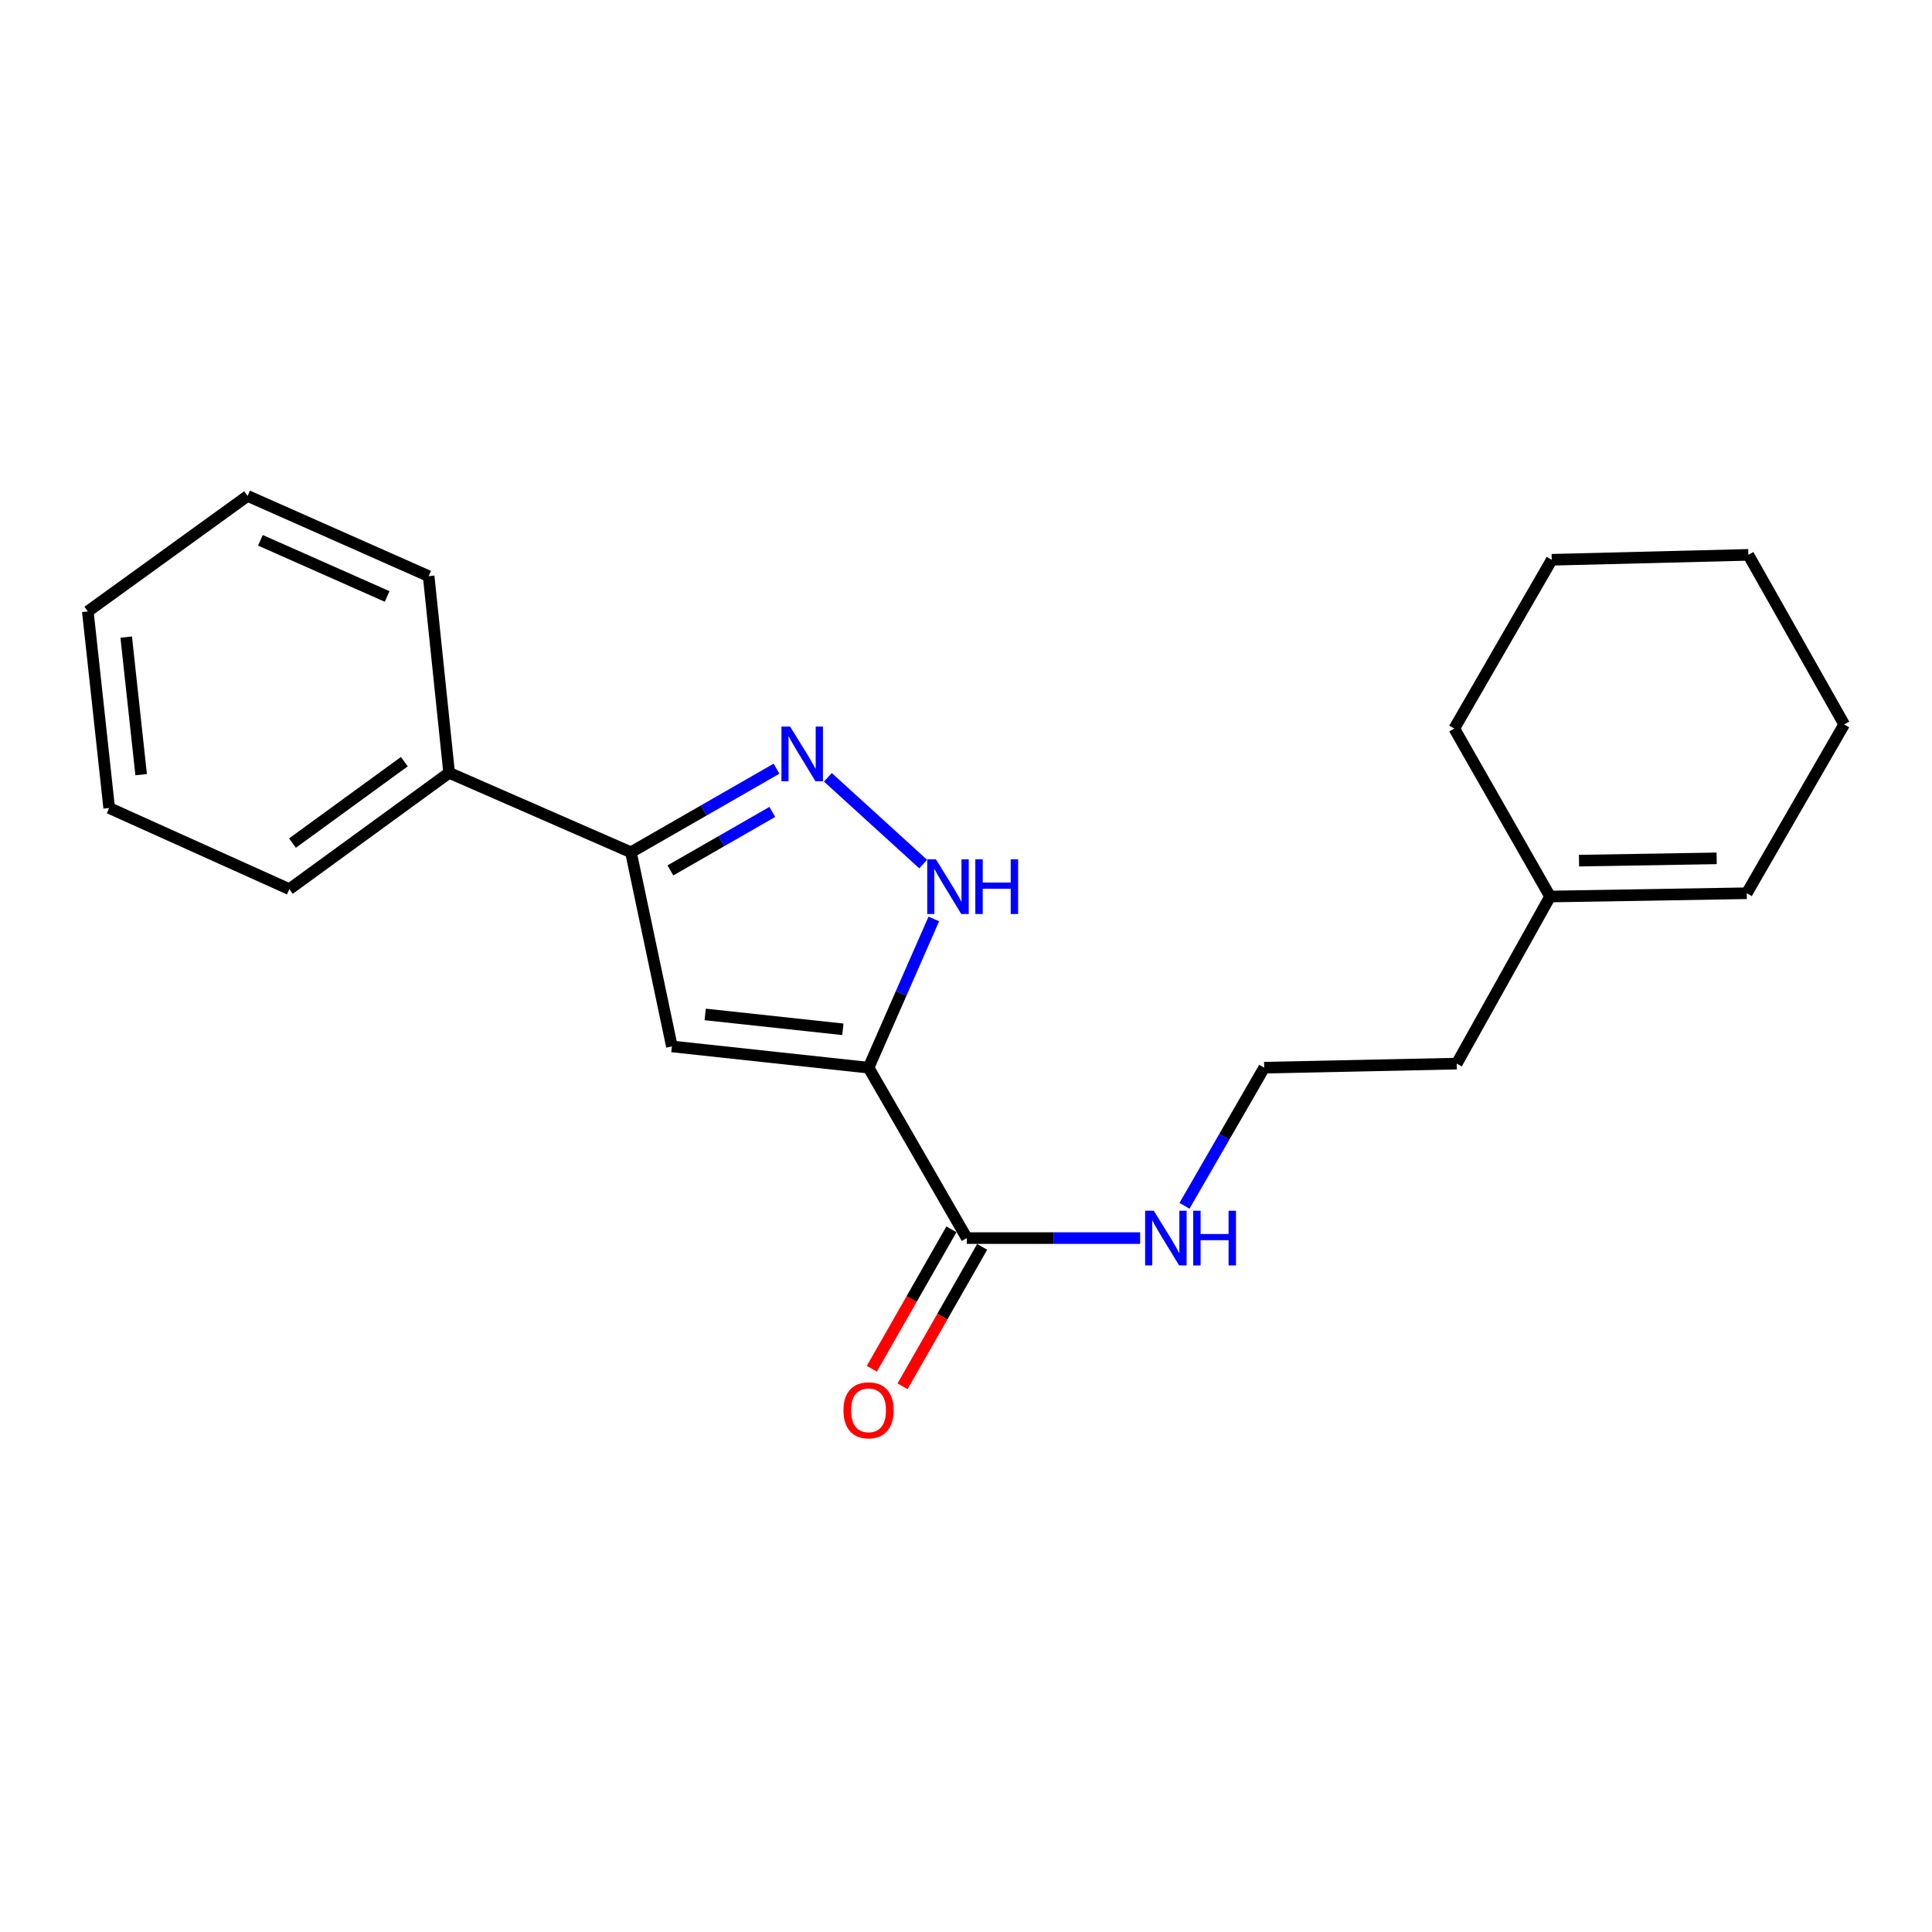 <?xml version='1.0' encoding='iso-8859-1'?>
<svg version='1.1' baseProfile='full'
              xmlns='http://www.w3.org/2000/svg'
                      xmlns:rdkit='http://www.rdkit.org/xml'
                      xmlns:xlink='http://www.w3.org/1999/xlink'
                  xml:space='preserve'
width='1000px' height='1000px' viewBox='0 0 1000 1000'>
<!-- END OF HEADER -->
<rect style='opacity:1.0;fill:#FFFFFF;stroke:none' width='1000' height='1000' x='0' y='0'> </rect>
<path class='bond-0' d='M 449.563,552.633 L 347.772,541.632' style='fill:none;fill-rule:evenodd;stroke:#000000;stroke-width:6px;stroke-linecap:butt;stroke-linejoin:miter;stroke-opacity:1' />
<path class='bond-0' d='M 436.263,532.77 L 365.009,525.069' style='fill:none;fill-rule:evenodd;stroke:#000000;stroke-width:6px;stroke-linecap:butt;stroke-linejoin:miter;stroke-opacity:1' />
<path class='bond-2' d='M 449.563,552.633 L 466.452,514.142' style='fill:none;fill-rule:evenodd;stroke:#000000;stroke-width:6px;stroke-linecap:butt;stroke-linejoin:miter;stroke-opacity:1' />
<path class='bond-2' d='M 466.452,514.142 L 483.342,475.651' style='fill:none;fill-rule:evenodd;stroke:#0000FF;stroke-width:6px;stroke-linecap:butt;stroke-linejoin:miter;stroke-opacity:1' />
<path class='bond-4' d='M 449.563,552.633 L 500.407,640.837' style='fill:none;fill-rule:evenodd;stroke:#000000;stroke-width:6px;stroke-linecap:butt;stroke-linejoin:miter;stroke-opacity:1' />
<path class='bond-3' d='M 347.772,541.632 L 326.574,441.134' style='fill:none;fill-rule:evenodd;stroke:#000000;stroke-width:6px;stroke-linecap:butt;stroke-linejoin:miter;stroke-opacity:1' />
<path class='bond-1' d='M 428.507,402.338 L 477.836,447.243' style='fill:none;fill-rule:evenodd;stroke:#0000FF;stroke-width:6px;stroke-linecap:butt;stroke-linejoin:miter;stroke-opacity:1' />
<path class='bond-21' d='M 401.92,397.872 L 364.247,419.503' style='fill:none;fill-rule:evenodd;stroke:#0000FF;stroke-width:6px;stroke-linecap:butt;stroke-linejoin:miter;stroke-opacity:1' />
<path class='bond-21' d='M 364.247,419.503 L 326.574,441.134' style='fill:none;fill-rule:evenodd;stroke:#000000;stroke-width:6px;stroke-linecap:butt;stroke-linejoin:miter;stroke-opacity:1' />
<path class='bond-21' d='M 399.739,420.248 L 373.368,435.389' style='fill:none;fill-rule:evenodd;stroke:#0000FF;stroke-width:6px;stroke-linecap:butt;stroke-linejoin:miter;stroke-opacity:1' />
<path class='bond-21' d='M 373.368,435.389 L 346.997,450.531' style='fill:none;fill-rule:evenodd;stroke:#000000;stroke-width:6px;stroke-linecap:butt;stroke-linejoin:miter;stroke-opacity:1' />
<path class='bond-7' d='M 326.574,441.134 L 232.467,400.009' style='fill:none;fill-rule:evenodd;stroke:#000000;stroke-width:6px;stroke-linecap:butt;stroke-linejoin:miter;stroke-opacity:1' />
<path class='bond-6' d='M 492.453,636.296 L 471.85,672.383' style='fill:none;fill-rule:evenodd;stroke:#000000;stroke-width:6px;stroke-linecap:butt;stroke-linejoin:miter;stroke-opacity:1' />
<path class='bond-6' d='M 471.85,672.383 L 451.248,708.471' style='fill:none;fill-rule:evenodd;stroke:#FF0000;stroke-width:6px;stroke-linecap:butt;stroke-linejoin:miter;stroke-opacity:1' />
<path class='bond-6' d='M 508.361,645.378 L 487.759,681.466' style='fill:none;fill-rule:evenodd;stroke:#000000;stroke-width:6px;stroke-linecap:butt;stroke-linejoin:miter;stroke-opacity:1' />
<path class='bond-6' d='M 487.759,681.466 L 467.156,717.553' style='fill:none;fill-rule:evenodd;stroke:#FF0000;stroke-width:6px;stroke-linecap:butt;stroke-linejoin:miter;stroke-opacity:1' />
<path class='bond-8' d='M 500.407,640.837 L 545.27,640.837' style='fill:none;fill-rule:evenodd;stroke:#000000;stroke-width:6px;stroke-linecap:butt;stroke-linejoin:miter;stroke-opacity:1' />
<path class='bond-8' d='M 545.27,640.837 L 590.133,640.837' style='fill:none;fill-rule:evenodd;stroke:#0000FF;stroke-width:6px;stroke-linecap:butt;stroke-linejoin:miter;stroke-opacity:1' />
<path class='bond-5' d='M 802.328,464.042 L 754.008,550.526' style='fill:none;fill-rule:evenodd;stroke:#000000;stroke-width:6px;stroke-linecap:butt;stroke-linejoin:miter;stroke-opacity:1' />
<path class='bond-9' d='M 802.328,464.042 L 904.118,462.343' style='fill:none;fill-rule:evenodd;stroke:#000000;stroke-width:6px;stroke-linecap:butt;stroke-linejoin:miter;stroke-opacity:1' />
<path class='bond-9' d='M 817.291,445.471 L 888.544,444.282' style='fill:none;fill-rule:evenodd;stroke:#000000;stroke-width:6px;stroke-linecap:butt;stroke-linejoin:miter;stroke-opacity:1' />
<path class='bond-12' d='M 802.328,464.042 L 752.725,377.1' style='fill:none;fill-rule:evenodd;stroke:#000000;stroke-width:6px;stroke-linecap:butt;stroke-linejoin:miter;stroke-opacity:1' />
<path class='bond-13' d='M 232.467,400.009 L 149.769,460.226' style='fill:none;fill-rule:evenodd;stroke:#000000;stroke-width:6px;stroke-linecap:butt;stroke-linejoin:miter;stroke-opacity:1' />
<path class='bond-13' d='M 209.279,394.232 L 151.39,436.385' style='fill:none;fill-rule:evenodd;stroke:#000000;stroke-width:6px;stroke-linecap:butt;stroke-linejoin:miter;stroke-opacity:1' />
<path class='bond-14' d='M 232.467,400.009 L 221.873,298.218' style='fill:none;fill-rule:evenodd;stroke:#000000;stroke-width:6px;stroke-linecap:butt;stroke-linejoin:miter;stroke-opacity:1' />
<path class='bond-10' d='M 613.089,624.131 L 633.717,588.382' style='fill:none;fill-rule:evenodd;stroke:#0000FF;stroke-width:6px;stroke-linecap:butt;stroke-linejoin:miter;stroke-opacity:1' />
<path class='bond-10' d='M 633.717,588.382 L 654.344,552.633' style='fill:none;fill-rule:evenodd;stroke:#000000;stroke-width:6px;stroke-linecap:butt;stroke-linejoin:miter;stroke-opacity:1' />
<path class='bond-15' d='M 904.118,462.343 L 954.545,374.963' style='fill:none;fill-rule:evenodd;stroke:#000000;stroke-width:6px;stroke-linecap:butt;stroke-linejoin:miter;stroke-opacity:1' />
<path class='bond-11' d='M 654.344,552.633 L 754.008,550.526' style='fill:none;fill-rule:evenodd;stroke:#000000;stroke-width:6px;stroke-linecap:butt;stroke-linejoin:miter;stroke-opacity:1' />
<path class='bond-16' d='M 752.725,377.1 L 803.173,289.741' style='fill:none;fill-rule:evenodd;stroke:#000000;stroke-width:6px;stroke-linecap:butt;stroke-linejoin:miter;stroke-opacity:1' />
<path class='bond-17' d='M 149.769,460.226 L 56.507,418.215' style='fill:none;fill-rule:evenodd;stroke:#000000;stroke-width:6px;stroke-linecap:butt;stroke-linejoin:miter;stroke-opacity:1' />
<path class='bond-18' d='M 221.873,298.218 L 128.153,256.686' style='fill:none;fill-rule:evenodd;stroke:#000000;stroke-width:6px;stroke-linecap:butt;stroke-linejoin:miter;stroke-opacity:1' />
<path class='bond-18' d='M 200.393,308.736 L 134.789,279.663' style='fill:none;fill-rule:evenodd;stroke:#000000;stroke-width:6px;stroke-linecap:butt;stroke-linejoin:miter;stroke-opacity:1' />
<path class='bond-23' d='M 954.545,374.963 L 904.943,287.197' style='fill:none;fill-rule:evenodd;stroke:#000000;stroke-width:6px;stroke-linecap:butt;stroke-linejoin:miter;stroke-opacity:1' />
<path class='bond-19' d='M 803.173,289.741 L 904.943,287.197' style='fill:none;fill-rule:evenodd;stroke:#000000;stroke-width:6px;stroke-linecap:butt;stroke-linejoin:miter;stroke-opacity:1' />
<path class='bond-22' d='M 56.507,418.215 L 45.455,316.476' style='fill:none;fill-rule:evenodd;stroke:#000000;stroke-width:6px;stroke-linecap:butt;stroke-linejoin:miter;stroke-opacity:1' />
<path class='bond-22' d='M 73.06,400.976 L 65.324,329.758' style='fill:none;fill-rule:evenodd;stroke:#000000;stroke-width:6px;stroke-linecap:butt;stroke-linejoin:miter;stroke-opacity:1' />
<path class='bond-20' d='M 128.153,256.686 L 45.455,316.476' style='fill:none;fill-rule:evenodd;stroke:#000000;stroke-width:6px;stroke-linecap:butt;stroke-linejoin:miter;stroke-opacity:1' />
<path  class='atom-2' d='M 408.955 376.079
L 418.235 391.079
Q 419.155 392.559, 420.635 395.239
Q 422.115 397.919, 422.195 398.079
L 422.195 376.079
L 425.955 376.079
L 425.955 404.399
L 422.075 404.399
L 412.115 387.999
Q 410.955 386.079, 409.715 383.879
Q 408.515 381.679, 408.155 380.999
L 408.155 404.399
L 404.475 404.399
L 404.475 376.079
L 408.955 376.079
' fill='#0000FF'/>
<path  class='atom-3' d='M 484.418 444.773
L 493.698 459.773
Q 494.618 461.253, 496.098 463.933
Q 497.578 466.613, 497.658 466.773
L 497.658 444.773
L 501.418 444.773
L 501.418 473.093
L 497.538 473.093
L 487.578 456.693
Q 486.418 454.773, 485.178 452.573
Q 483.978 450.373, 483.618 449.693
L 483.618 473.093
L 479.938 473.093
L 479.938 444.773
L 484.418 444.773
' fill='#0000FF'/>
<path  class='atom-3' d='M 504.818 444.773
L 508.658 444.773
L 508.658 456.813
L 523.138 456.813
L 523.138 444.773
L 526.978 444.773
L 526.978 473.093
L 523.138 473.093
L 523.138 460.013
L 508.658 460.013
L 508.658 473.093
L 504.818 473.093
L 504.818 444.773
' fill='#0000FF'/>
<path  class='atom-7' d='M 436.563 729.976
Q 436.563 723.176, 439.923 719.376
Q 443.283 715.576, 449.563 715.576
Q 455.843 715.576, 459.203 719.376
Q 462.563 723.176, 462.563 729.976
Q 462.563 736.856, 459.163 740.776
Q 455.763 744.656, 449.563 744.656
Q 443.323 744.656, 439.923 740.776
Q 436.563 736.896, 436.563 729.976
M 449.563 741.456
Q 453.883 741.456, 456.203 738.576
Q 458.563 735.656, 458.563 729.976
Q 458.563 724.416, 456.203 721.616
Q 453.883 718.776, 449.563 718.776
Q 445.243 718.776, 442.883 721.576
Q 440.563 724.376, 440.563 729.976
Q 440.563 735.696, 442.883 738.576
Q 445.243 741.456, 449.563 741.456
' fill='#FF0000'/>
<path  class='atom-9' d='M 597.189 626.677
L 606.469 641.677
Q 607.389 643.157, 608.869 645.837
Q 610.349 648.517, 610.429 648.677
L 610.429 626.677
L 614.189 626.677
L 614.189 654.997
L 610.309 654.997
L 600.349 638.597
Q 599.189 636.677, 597.949 634.477
Q 596.749 632.277, 596.389 631.597
L 596.389 654.997
L 592.709 654.997
L 592.709 626.677
L 597.189 626.677
' fill='#0000FF'/>
<path  class='atom-9' d='M 617.589 626.677
L 621.429 626.677
L 621.429 638.717
L 635.909 638.717
L 635.909 626.677
L 639.749 626.677
L 639.749 654.997
L 635.909 654.997
L 635.909 641.917
L 621.429 641.917
L 621.429 654.997
L 617.589 654.997
L 617.589 626.677
' fill='#0000FF'/>
</svg>
